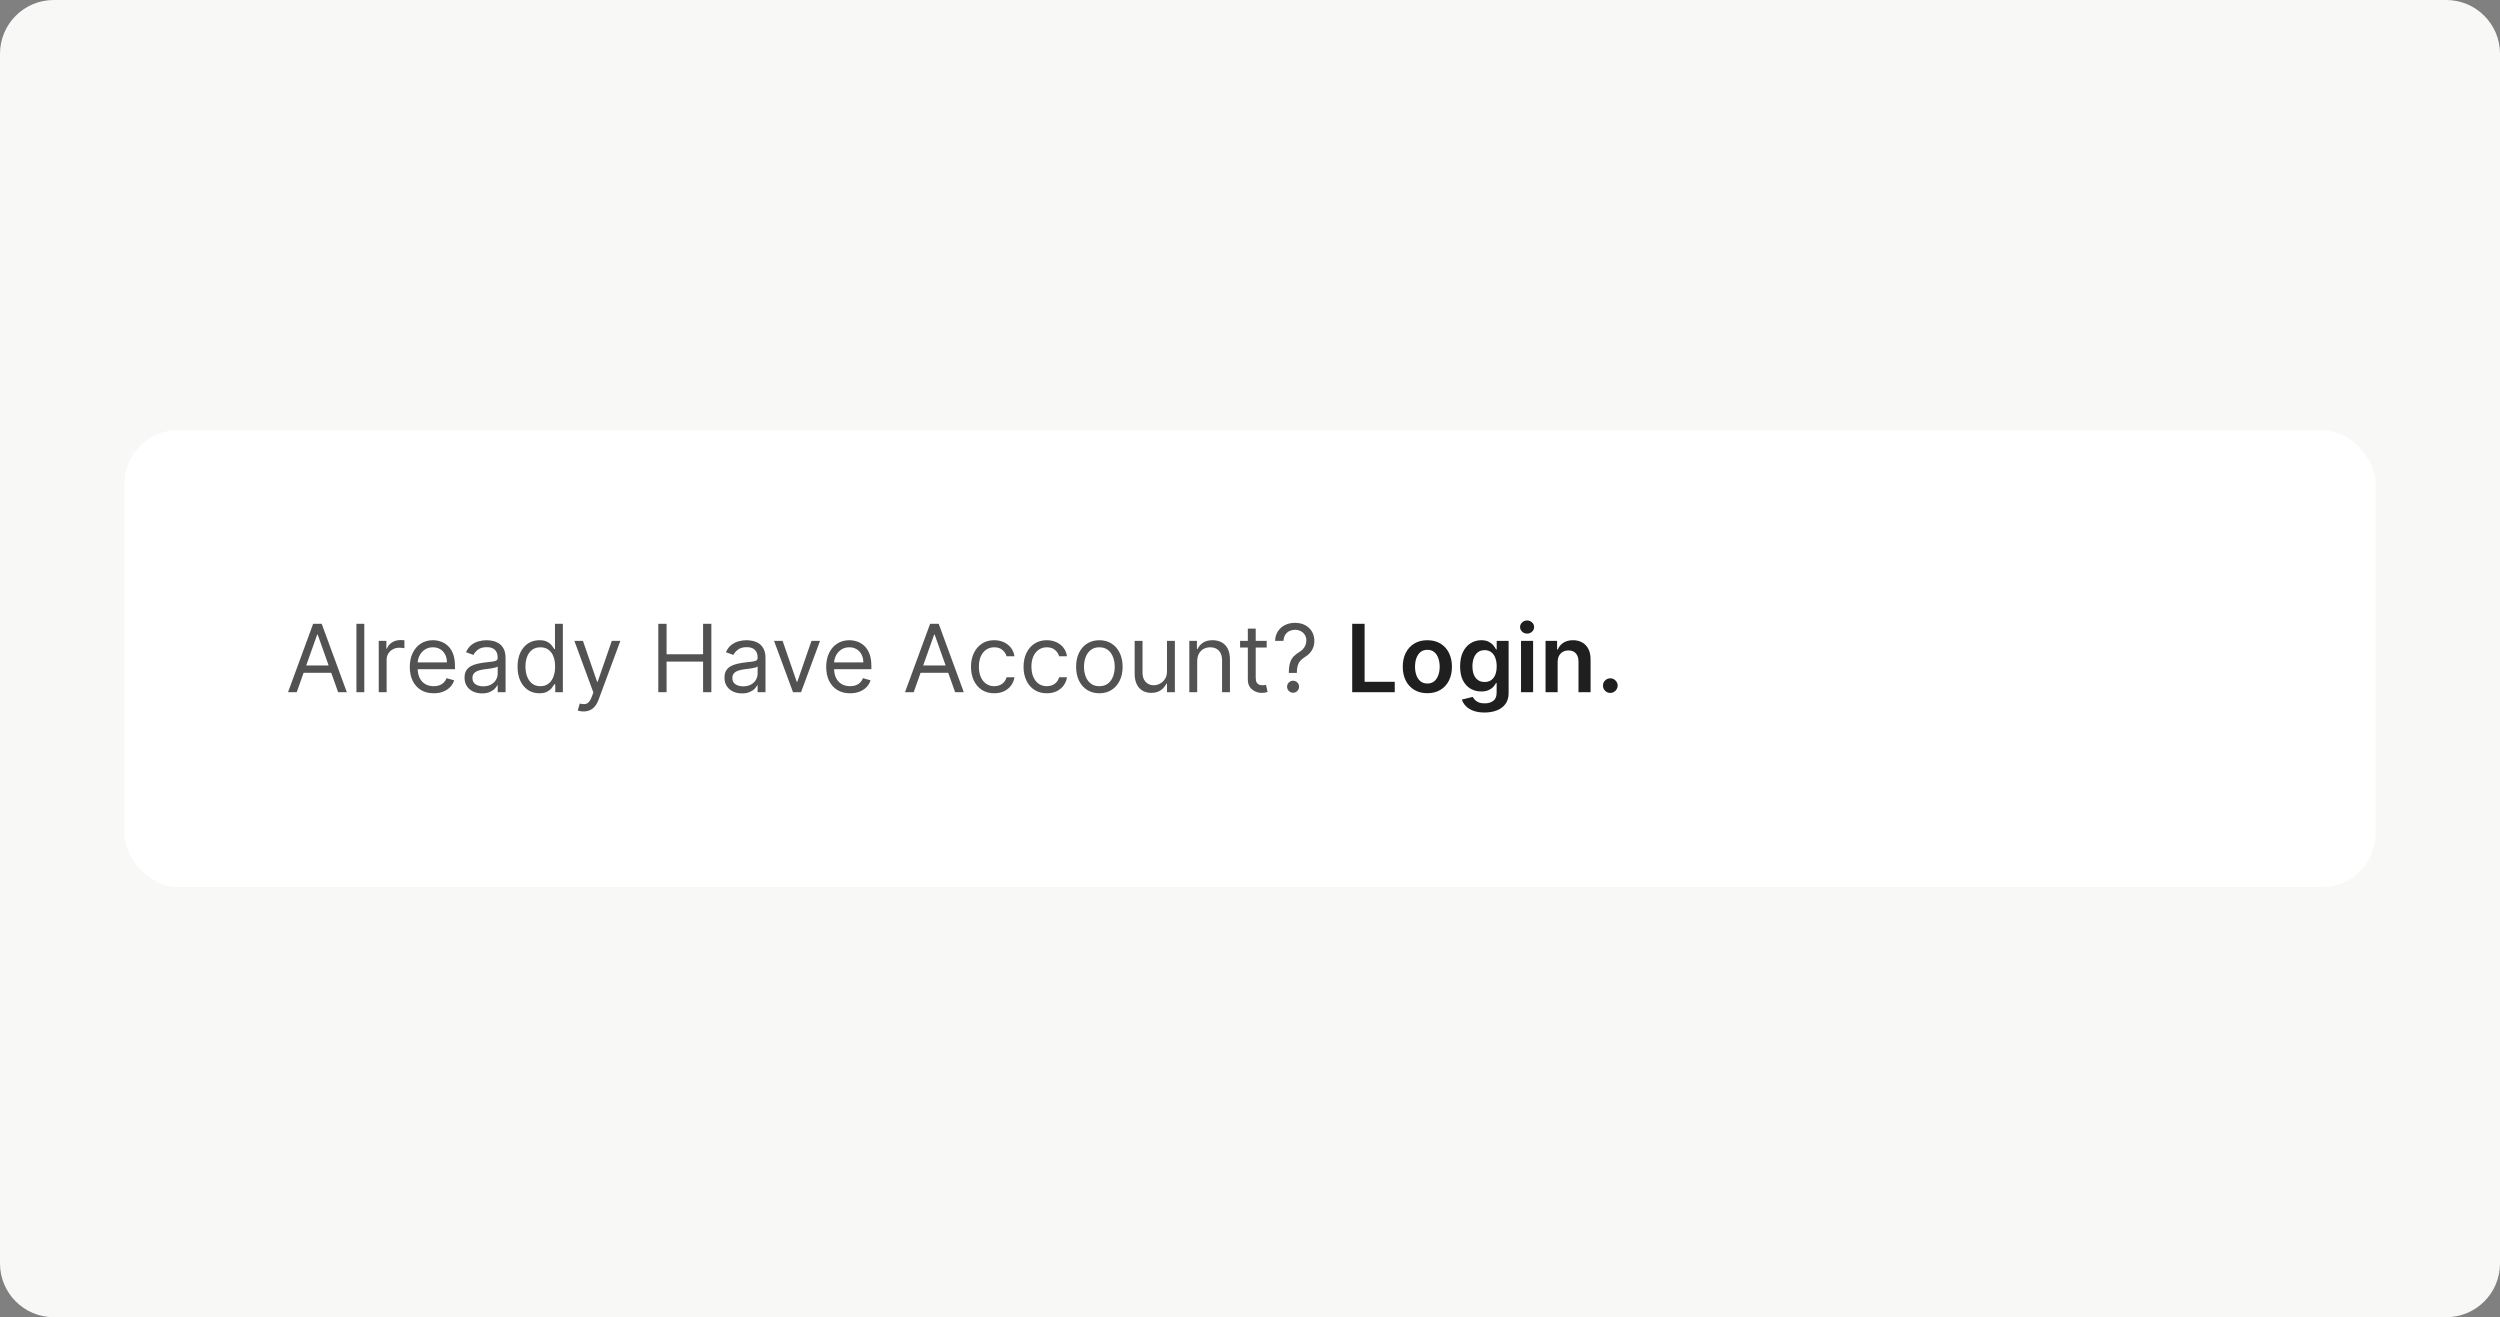 <svg width="372" height="196" viewBox="0 0 372 196" fill="none" xmlns="http://www.w3.org/2000/svg">
<rect x="0" y="0" width="372" height="196" fill="#808080" stroke="none"/>
<path d="M0 8C0 3.582 3.582 0 8 0H364C368.418 0 372 3.582 372 8V188C372 192.418 368.418 196 364 196H8C3.582 196 0 192.418 0 188V8Z" fill="#F8F8F7"/>
<rect x="18.5" y="64" width="335" height="68" rx="8" fill="white"/>
<path d="M44.151 103H42.858L46.597 92.818H47.869L51.608 103H50.315L47.273 94.429H47.193L44.151 103ZM44.628 99.023H49.838V100.116H44.628V99.023ZM54.208 92.818V103H53.035V92.818H54.208ZM56.357 103V95.364H57.491V96.517H57.57C57.709 96.139 57.961 95.833 58.326 95.597C58.69 95.362 59.101 95.244 59.559 95.244C59.645 95.244 59.753 95.246 59.882 95.249C60.011 95.253 60.109 95.258 60.175 95.264V96.457C60.136 96.447 60.044 96.433 59.902 96.413C59.763 96.389 59.615 96.378 59.459 96.378C59.088 96.378 58.757 96.456 58.465 96.612C58.177 96.764 57.948 96.976 57.779 97.248C57.613 97.516 57.53 97.823 57.53 98.168V103H56.357ZM64.535 103.159C63.8 103.159 63.165 102.997 62.631 102.672C62.101 102.344 61.692 101.886 61.403 101.3C61.118 100.71 60.976 100.024 60.976 99.242C60.976 98.459 61.118 97.77 61.403 97.173C61.692 96.573 62.093 96.106 62.606 95.771C63.123 95.433 63.727 95.264 64.416 95.264C64.814 95.264 65.207 95.331 65.594 95.463C65.982 95.596 66.335 95.811 66.653 96.109C66.971 96.404 67.225 96.796 67.414 97.283C67.603 97.77 67.697 98.37 67.697 99.082V99.579H61.811V98.565H66.504C66.504 98.135 66.418 97.75 66.246 97.412C66.076 97.074 65.835 96.807 65.52 96.612C65.208 96.416 64.84 96.318 64.416 96.318C63.949 96.318 63.544 96.434 63.203 96.666C62.865 96.895 62.605 97.193 62.422 97.561C62.24 97.929 62.149 98.323 62.149 98.744V99.421C62.149 99.997 62.248 100.486 62.447 100.887C62.649 101.285 62.929 101.588 63.288 101.797C63.645 102.002 64.061 102.105 64.535 102.105C64.844 102.105 65.122 102.062 65.371 101.976C65.623 101.886 65.84 101.754 66.022 101.578C66.204 101.399 66.345 101.177 66.444 100.912L67.578 101.23C67.459 101.615 67.258 101.953 66.976 102.244C66.695 102.533 66.347 102.758 65.932 102.92C65.518 103.08 65.052 103.159 64.535 103.159ZM71.729 103.179C71.245 103.179 70.806 103.088 70.412 102.906C70.017 102.72 69.704 102.453 69.472 102.105C69.24 101.754 69.124 101.33 69.124 100.832C69.124 100.395 69.21 100.04 69.383 99.769C69.555 99.493 69.785 99.278 70.074 99.122C70.362 98.966 70.68 98.85 71.028 98.774C71.38 98.695 71.733 98.632 72.087 98.585C72.551 98.526 72.927 98.481 73.216 98.451C73.507 98.418 73.719 98.363 73.852 98.287C73.988 98.211 74.056 98.078 74.056 97.889V97.849C74.056 97.359 73.922 96.978 73.653 96.706C73.388 96.434 72.985 96.298 72.445 96.298C71.885 96.298 71.446 96.421 71.128 96.666C70.809 96.912 70.586 97.173 70.457 97.452L69.343 97.054C69.542 96.59 69.807 96.229 70.138 95.97C70.473 95.708 70.838 95.526 71.232 95.423C71.63 95.317 72.021 95.264 72.405 95.264C72.651 95.264 72.932 95.294 73.251 95.354C73.572 95.41 73.882 95.528 74.18 95.707C74.482 95.886 74.732 96.156 74.931 96.517C75.13 96.878 75.229 97.362 75.229 97.969V103H74.056V101.966H73.996C73.917 102.132 73.784 102.309 73.599 102.498C73.413 102.687 73.166 102.848 72.858 102.98C72.549 103.113 72.173 103.179 71.729 103.179ZM71.908 102.125C72.372 102.125 72.763 102.034 73.082 101.852C73.403 101.669 73.645 101.434 73.807 101.146C73.973 100.857 74.056 100.554 74.056 100.236V99.162C74.006 99.222 73.897 99.276 73.728 99.326C73.562 99.372 73.37 99.414 73.151 99.45C72.936 99.483 72.725 99.513 72.52 99.54C72.317 99.563 72.153 99.583 72.028 99.599C71.723 99.639 71.438 99.704 71.172 99.793C70.911 99.879 70.698 100.01 70.536 100.186C70.377 100.358 70.297 100.594 70.297 100.892C70.297 101.3 70.448 101.608 70.75 101.817C71.055 102.022 71.441 102.125 71.908 102.125ZM80.254 103.159C79.618 103.159 79.056 102.998 78.569 102.677C78.082 102.352 77.701 101.895 77.425 101.305C77.15 100.711 77.013 100.01 77.013 99.202C77.013 98.4 77.15 97.704 77.425 97.114C77.701 96.524 78.083 96.068 78.574 95.746C79.064 95.425 79.631 95.264 80.274 95.264C80.771 95.264 81.164 95.347 81.452 95.513C81.744 95.675 81.966 95.861 82.119 96.07C82.274 96.275 82.395 96.444 82.481 96.577H82.581V92.818H83.754V103H82.621V101.827H82.481C82.395 101.966 82.273 102.142 82.114 102.354C81.954 102.562 81.728 102.75 81.433 102.915C81.138 103.078 80.745 103.159 80.254 103.159ZM80.413 102.105C80.884 102.105 81.282 101.982 81.606 101.737C81.931 101.489 82.178 101.146 82.347 100.708C82.516 100.267 82.601 99.758 82.601 99.182C82.601 98.612 82.518 98.113 82.352 97.685C82.187 97.254 81.941 96.92 81.617 96.681C81.292 96.439 80.891 96.318 80.413 96.318C79.916 96.318 79.502 96.446 79.171 96.701C78.842 96.953 78.595 97.296 78.43 97.73C78.267 98.161 78.186 98.645 78.186 99.182C78.186 99.725 78.269 100.219 78.435 100.663C78.604 101.104 78.852 101.455 79.18 101.717C79.512 101.976 79.923 102.105 80.413 102.105ZM86.822 105.864C86.623 105.864 86.445 105.847 86.29 105.814C86.134 105.784 86.026 105.754 85.967 105.724L86.265 104.69C86.55 104.763 86.802 104.79 87.021 104.77C87.239 104.75 87.433 104.652 87.602 104.477C87.775 104.304 87.932 104.024 88.075 103.636L88.293 103.04L85.469 95.364H86.742L88.85 101.449H88.93L91.038 95.364H92.31L89.069 104.114C88.923 104.508 88.742 104.835 88.527 105.093C88.312 105.355 88.061 105.549 87.776 105.675C87.495 105.801 87.176 105.864 86.822 105.864ZM97.956 103V92.818H99.189V97.352H104.618V92.818H105.85V103H104.618V98.446H99.189V103H97.956ZM110.407 103.179C109.923 103.179 109.484 103.088 109.089 102.906C108.695 102.72 108.382 102.453 108.15 102.105C107.918 101.754 107.802 101.33 107.802 100.832C107.802 100.395 107.888 100.04 108.06 99.769C108.233 99.493 108.463 99.278 108.751 99.122C109.04 98.966 109.358 98.85 109.706 98.774C110.057 98.695 110.41 98.632 110.765 98.585C111.229 98.526 111.605 98.481 111.893 98.451C112.185 98.418 112.397 98.363 112.53 98.287C112.666 98.211 112.734 98.078 112.734 97.889V97.849C112.734 97.359 112.599 96.978 112.331 96.706C112.066 96.434 111.663 96.298 111.123 96.298C110.563 96.298 110.124 96.421 109.805 96.666C109.487 96.912 109.263 97.173 109.134 97.452L108.021 97.054C108.219 96.59 108.485 96.229 108.816 95.97C109.151 95.708 109.515 95.526 109.91 95.423C110.308 95.317 110.699 95.264 111.083 95.264C111.328 95.264 111.61 95.294 111.928 95.354C112.25 95.41 112.56 95.528 112.858 95.707C113.16 95.886 113.41 96.156 113.609 96.517C113.808 96.878 113.907 97.362 113.907 97.969V103H112.734V101.966H112.674C112.594 102.132 112.462 102.309 112.276 102.498C112.091 102.687 111.844 102.848 111.536 102.98C111.227 103.113 110.851 103.179 110.407 103.179ZM110.586 102.125C111.05 102.125 111.441 102.034 111.759 101.852C112.081 101.669 112.323 101.434 112.485 101.146C112.651 100.857 112.734 100.554 112.734 100.236V99.162C112.684 99.222 112.575 99.276 112.406 99.326C112.24 99.372 112.048 99.414 111.829 99.45C111.613 99.483 111.403 99.513 111.197 99.54C110.995 99.563 110.831 99.583 110.705 99.599C110.4 99.639 110.115 99.704 109.85 99.793C109.588 99.879 109.376 100.01 109.214 100.186C109.055 100.358 108.975 100.594 108.975 100.892C108.975 101.3 109.126 101.608 109.428 101.817C109.732 102.022 110.119 102.125 110.586 102.125ZM122.019 95.364L119.195 103H118.002L115.178 95.364H116.451L118.559 101.449H118.639L120.747 95.364H122.019ZM126.496 103.159C125.76 103.159 125.126 102.997 124.592 102.672C124.062 102.344 123.653 101.886 123.364 101.3C123.079 100.71 122.937 100.024 122.937 99.242C122.937 98.459 123.079 97.77 123.364 97.173C123.653 96.573 124.054 96.106 124.567 95.771C125.084 95.433 125.688 95.264 126.377 95.264C126.775 95.264 127.167 95.331 127.555 95.463C127.943 95.596 128.296 95.811 128.614 96.109C128.932 96.404 129.186 96.796 129.375 97.283C129.564 97.77 129.658 98.37 129.658 99.082V99.579H123.772V98.565H128.465C128.465 98.135 128.379 97.75 128.206 97.412C128.037 97.074 127.796 96.807 127.481 96.612C127.169 96.416 126.801 96.318 126.377 96.318C125.91 96.318 125.505 96.434 125.164 96.666C124.826 96.895 124.566 97.193 124.383 97.561C124.201 97.929 124.11 98.323 124.11 98.744V99.421C124.11 99.997 124.209 100.486 124.408 100.887C124.61 101.285 124.89 101.588 125.248 101.797C125.606 102.002 126.022 102.105 126.496 102.105C126.805 102.105 127.083 102.062 127.331 101.976C127.583 101.886 127.8 101.754 127.983 101.578C128.165 101.399 128.306 101.177 128.405 100.912L129.539 101.23C129.42 101.615 129.219 101.953 128.937 102.244C128.656 102.533 128.308 102.758 127.893 102.92C127.479 103.08 127.013 103.159 126.496 103.159ZM135.957 103H134.665L138.403 92.818H139.676L143.415 103H142.122L139.079 94.429H139L135.957 103ZM136.434 99.023H141.645V100.116H136.434V99.023ZM147.944 103.159C147.228 103.159 146.611 102.99 146.094 102.652C145.577 102.314 145.18 101.848 144.901 101.255C144.623 100.662 144.483 99.984 144.483 99.222C144.483 98.446 144.626 97.762 144.911 97.168C145.199 96.572 145.6 96.106 146.114 95.771C146.631 95.433 147.234 95.264 147.924 95.264C148.461 95.264 148.945 95.364 149.376 95.562C149.806 95.761 150.159 96.04 150.434 96.398C150.71 96.756 150.88 97.173 150.947 97.651H149.773C149.684 97.303 149.485 96.994 149.177 96.726C148.872 96.454 148.461 96.318 147.944 96.318C147.486 96.318 147.085 96.438 146.741 96.676C146.399 96.912 146.132 97.245 145.94 97.675C145.751 98.103 145.657 98.605 145.657 99.182C145.657 99.772 145.75 100.286 145.935 100.723C146.124 101.161 146.389 101.5 146.731 101.742C147.075 101.984 147.48 102.105 147.944 102.105C148.249 102.105 148.525 102.052 148.774 101.946C149.023 101.84 149.233 101.688 149.405 101.489C149.578 101.29 149.7 101.051 149.773 100.773H150.947C150.88 101.223 150.716 101.629 150.454 101.991C150.196 102.349 149.853 102.634 149.425 102.846C149.001 103.055 148.507 103.159 147.944 103.159ZM155.764 103.159C155.048 103.159 154.432 102.99 153.915 102.652C153.398 102.314 153 101.848 152.721 101.255C152.443 100.662 152.304 99.984 152.304 99.222C152.304 98.446 152.446 97.762 152.731 97.168C153.02 96.572 153.421 96.106 153.934 95.771C154.452 95.433 155.055 95.264 155.744 95.264C156.281 95.264 156.765 95.364 157.196 95.562C157.627 95.761 157.98 96.04 158.255 96.398C158.53 96.756 158.701 97.173 158.767 97.651H157.594C157.504 97.303 157.305 96.994 156.997 96.726C156.692 96.454 156.281 96.318 155.764 96.318C155.307 96.318 154.906 96.438 154.561 96.676C154.22 96.912 153.953 97.245 153.76 97.675C153.572 98.103 153.477 98.605 153.477 99.182C153.477 99.772 153.57 100.286 153.756 100.723C153.944 101.161 154.21 101.5 154.551 101.742C154.896 101.984 155.3 102.105 155.764 102.105C156.069 102.105 156.346 102.052 156.594 101.946C156.843 101.84 157.053 101.688 157.226 101.489C157.398 101.29 157.521 101.051 157.594 100.773H158.767C158.701 101.223 158.537 101.629 158.275 101.991C158.016 102.349 157.673 102.634 157.246 102.846C156.821 103.055 156.327 103.159 155.764 103.159ZM163.584 103.159C162.895 103.159 162.29 102.995 161.77 102.667C161.253 102.339 160.848 101.88 160.557 101.29C160.268 100.7 160.124 100.01 160.124 99.222C160.124 98.426 160.268 97.732 160.557 97.138C160.848 96.545 161.253 96.085 161.77 95.756C162.29 95.428 162.895 95.264 163.584 95.264C164.274 95.264 164.877 95.428 165.394 95.756C165.914 96.085 166.319 96.545 166.607 97.138C166.899 97.732 167.045 98.426 167.045 99.222C167.045 100.01 166.899 100.7 166.607 101.29C166.319 101.88 165.914 102.339 165.394 102.667C164.877 102.995 164.274 103.159 163.584 103.159ZM163.584 102.105C164.108 102.105 164.539 101.971 164.877 101.702C165.215 101.434 165.465 101.081 165.628 100.643C165.79 100.206 165.871 99.732 165.871 99.222C165.871 98.711 165.79 98.236 165.628 97.795C165.465 97.354 165.215 96.998 164.877 96.726C164.539 96.454 164.108 96.318 163.584 96.318C163.061 96.318 162.63 96.454 162.292 96.726C161.954 96.998 161.703 97.354 161.541 97.795C161.379 98.236 161.297 98.711 161.297 99.222C161.297 99.732 161.379 100.206 161.541 100.643C161.703 101.081 161.954 101.434 162.292 101.702C162.63 101.971 163.061 102.105 163.584 102.105ZM173.648 99.878V95.364H174.821V103H173.648V101.707H173.569C173.39 102.095 173.111 102.425 172.733 102.697C172.355 102.965 171.878 103.099 171.301 103.099C170.824 103.099 170.4 102.995 170.029 102.786C169.658 102.574 169.366 102.256 169.154 101.832C168.942 101.404 168.836 100.866 168.836 100.216V95.364H170.009V100.136C170.009 100.693 170.165 101.137 170.476 101.469C170.791 101.8 171.192 101.966 171.679 101.966C171.971 101.966 172.268 101.891 172.569 101.742C172.874 101.593 173.129 101.364 173.335 101.056C173.544 100.748 173.648 100.355 173.648 99.878ZM178.144 98.406V103H176.97V95.364H178.104V96.557H178.203C178.382 96.169 178.654 95.858 179.019 95.622C179.383 95.383 179.854 95.264 180.431 95.264C180.948 95.264 181.4 95.37 181.788 95.582C182.176 95.791 182.477 96.109 182.693 96.537C182.908 96.961 183.016 97.498 183.016 98.148V103H181.843V98.227C181.843 97.627 181.687 97.16 181.375 96.825C181.064 96.487 180.636 96.318 180.093 96.318C179.718 96.318 179.383 96.399 179.088 96.562C178.797 96.724 178.566 96.961 178.397 97.273C178.228 97.584 178.144 97.962 178.144 98.406ZM188.481 95.364V96.358H184.523V95.364H188.481ZM185.677 93.534H186.85V100.812C186.85 101.144 186.898 101.393 186.994 101.558C187.094 101.721 187.22 101.83 187.372 101.886C187.528 101.939 187.692 101.966 187.864 101.966C187.994 101.966 188.1 101.959 188.183 101.946C188.265 101.929 188.332 101.916 188.381 101.906L188.62 102.96C188.54 102.99 188.429 103.02 188.287 103.05C188.144 103.083 187.964 103.099 187.745 103.099C187.414 103.099 187.089 103.028 186.771 102.886C186.456 102.743 186.194 102.526 185.985 102.234C185.78 101.943 185.677 101.575 185.677 101.131V93.534ZM191.777 100.136V100.077C191.784 99.444 191.85 98.94 191.976 98.565C192.102 98.191 192.281 97.888 192.513 97.656C192.745 97.424 193.023 97.21 193.348 97.014C193.544 96.895 193.719 96.754 193.875 96.592C194.031 96.426 194.153 96.235 194.243 96.02C194.336 95.805 194.382 95.566 194.382 95.304C194.382 94.979 194.306 94.697 194.153 94.459C194.001 94.22 193.797 94.036 193.542 93.907C193.287 93.778 193.003 93.713 192.692 93.713C192.42 93.713 192.158 93.769 191.906 93.882C191.654 93.995 191.444 94.172 191.275 94.414C191.106 94.656 191.008 94.972 190.982 95.364H189.729C189.755 94.8 189.901 94.318 190.166 93.917C190.435 93.516 190.788 93.209 191.225 92.997C191.666 92.785 192.155 92.679 192.692 92.679C193.275 92.679 193.782 92.795 194.213 93.027C194.647 93.259 194.982 93.577 195.217 93.981C195.456 94.386 195.575 94.847 195.575 95.364C195.575 95.728 195.519 96.058 195.406 96.353C195.297 96.648 195.138 96.912 194.929 97.144C194.723 97.376 194.475 97.581 194.183 97.76C193.892 97.942 193.658 98.135 193.482 98.337C193.307 98.535 193.179 98.772 193.099 99.048C193.02 99.323 192.977 99.666 192.97 100.077V100.136H191.777ZM192.413 103.08C192.168 103.08 191.958 102.992 191.782 102.816C191.606 102.64 191.518 102.43 191.518 102.185C191.518 101.939 191.606 101.729 191.782 101.553C191.958 101.378 192.168 101.29 192.413 101.29C192.659 101.29 192.869 101.378 193.045 101.553C193.22 101.729 193.308 101.939 193.308 102.185C193.308 102.347 193.267 102.496 193.184 102.632C193.104 102.768 192.997 102.877 192.861 102.96C192.728 103.04 192.579 103.08 192.413 103.08Z" fill="#525252"/>
<path d="M201.209 103V92.818H203.054V101.454H207.538V103H201.209ZM212.39 103.149C211.645 103.149 210.998 102.985 210.452 102.657C209.905 102.329 209.48 101.87 209.179 101.28C208.881 100.69 208.731 100 208.731 99.212C208.731 98.423 208.881 97.732 209.179 97.138C209.48 96.545 209.905 96.085 210.452 95.756C210.998 95.428 211.645 95.264 212.39 95.264C213.136 95.264 213.782 95.428 214.329 95.756C214.876 96.085 215.299 96.545 215.597 97.138C215.899 97.732 216.05 98.423 216.05 99.212C216.05 100 215.899 100.69 215.597 101.28C215.299 101.87 214.876 102.329 214.329 102.657C213.782 102.985 213.136 103.149 212.39 103.149ZM212.4 101.707C212.805 101.707 213.143 101.596 213.415 101.374C213.686 101.149 213.889 100.847 214.021 100.469C214.157 100.092 214.225 99.671 214.225 99.207C214.225 98.739 214.157 98.317 214.021 97.939C213.889 97.558 213.686 97.254 213.415 97.029C213.143 96.804 212.805 96.691 212.4 96.691C211.986 96.691 211.641 96.804 211.366 97.029C211.095 97.254 210.891 97.558 210.755 97.939C210.622 98.317 210.556 98.739 210.556 99.207C210.556 99.671 210.622 100.092 210.755 100.469C210.891 100.847 211.095 101.149 211.366 101.374C211.641 101.596 211.986 101.707 212.4 101.707ZM220.898 106.023C220.252 106.023 219.697 105.935 219.233 105.759C218.769 105.587 218.396 105.355 218.114 105.063C217.832 104.772 217.637 104.448 217.527 104.094L219.148 103.701C219.221 103.85 219.327 103.998 219.466 104.143C219.605 104.293 219.793 104.415 220.028 104.511C220.267 104.611 220.567 104.661 220.928 104.661C221.438 104.661 221.861 104.536 222.196 104.288C222.53 104.042 222.698 103.638 222.698 103.075V101.628H222.608C222.516 101.813 222.38 102.004 222.201 102.2C222.025 102.395 221.791 102.559 221.5 102.692C221.211 102.824 220.848 102.891 220.411 102.891C219.824 102.891 219.292 102.753 218.815 102.478C218.341 102.2 217.963 101.785 217.681 101.235C217.403 100.682 217.264 99.989 217.264 99.157C217.264 98.318 217.403 97.611 217.681 97.034C217.963 96.454 218.343 96.015 218.82 95.717C219.297 95.415 219.829 95.264 220.416 95.264C220.863 95.264 221.231 95.34 221.52 95.493C221.811 95.642 222.043 95.823 222.216 96.035C222.388 96.244 222.519 96.441 222.608 96.626H222.708V95.364H224.483V103.124C224.483 103.777 224.327 104.317 224.015 104.745C223.704 105.173 223.278 105.492 222.738 105.705C222.197 105.917 221.584 106.023 220.898 106.023ZM220.913 101.479C221.294 101.479 221.619 101.386 221.887 101.2C222.156 101.015 222.36 100.748 222.499 100.4C222.638 100.052 222.708 99.634 222.708 99.147C222.708 98.666 222.638 98.246 222.499 97.884C222.363 97.523 222.161 97.243 221.892 97.044C221.627 96.842 221.301 96.741 220.913 96.741C220.512 96.741 220.177 96.845 219.909 97.054C219.64 97.263 219.438 97.549 219.302 97.914C219.166 98.275 219.098 98.686 219.098 99.147C219.098 99.614 219.166 100.024 219.302 100.375C219.441 100.723 219.645 100.995 219.914 101.19C220.185 101.383 220.519 101.479 220.913 101.479ZM226.327 103V95.364H228.127V103H226.327ZM227.232 94.28C226.947 94.28 226.702 94.185 226.496 93.996C226.291 93.804 226.188 93.574 226.188 93.305C226.188 93.034 226.291 92.803 226.496 92.614C226.702 92.422 226.947 92.326 227.232 92.326C227.52 92.326 227.766 92.422 227.968 92.614C228.173 92.803 228.276 93.034 228.276 93.305C228.276 93.574 228.173 93.804 227.968 93.996C227.766 94.185 227.52 94.28 227.232 94.28ZM231.777 98.526V103H229.977V95.364H231.698V96.661H231.787C231.963 96.234 232.243 95.894 232.627 95.642C233.015 95.39 233.494 95.264 234.064 95.264C234.591 95.264 235.05 95.377 235.441 95.602C235.836 95.828 236.141 96.154 236.356 96.582C236.575 97.009 236.682 97.528 236.679 98.138V103H234.879V98.416C234.879 97.906 234.747 97.506 234.482 97.218C234.22 96.93 233.857 96.785 233.393 96.785C233.078 96.785 232.798 96.855 232.553 96.994C232.311 97.13 232.12 97.327 231.981 97.586C231.845 97.844 231.777 98.158 231.777 98.526ZM239.617 103.109C239.316 103.109 239.057 103.003 238.842 102.791C238.626 102.579 238.52 102.321 238.524 102.016C238.52 101.717 238.626 101.462 238.842 101.25C239.057 101.038 239.316 100.932 239.617 100.932C239.909 100.932 240.163 101.038 240.378 101.25C240.597 101.462 240.708 101.717 240.711 102.016C240.708 102.218 240.655 102.402 240.552 102.567C240.453 102.733 240.32 102.866 240.154 102.965C239.992 103.061 239.813 103.109 239.617 103.109Z" fill="#1F1F1F"/>
</svg>
